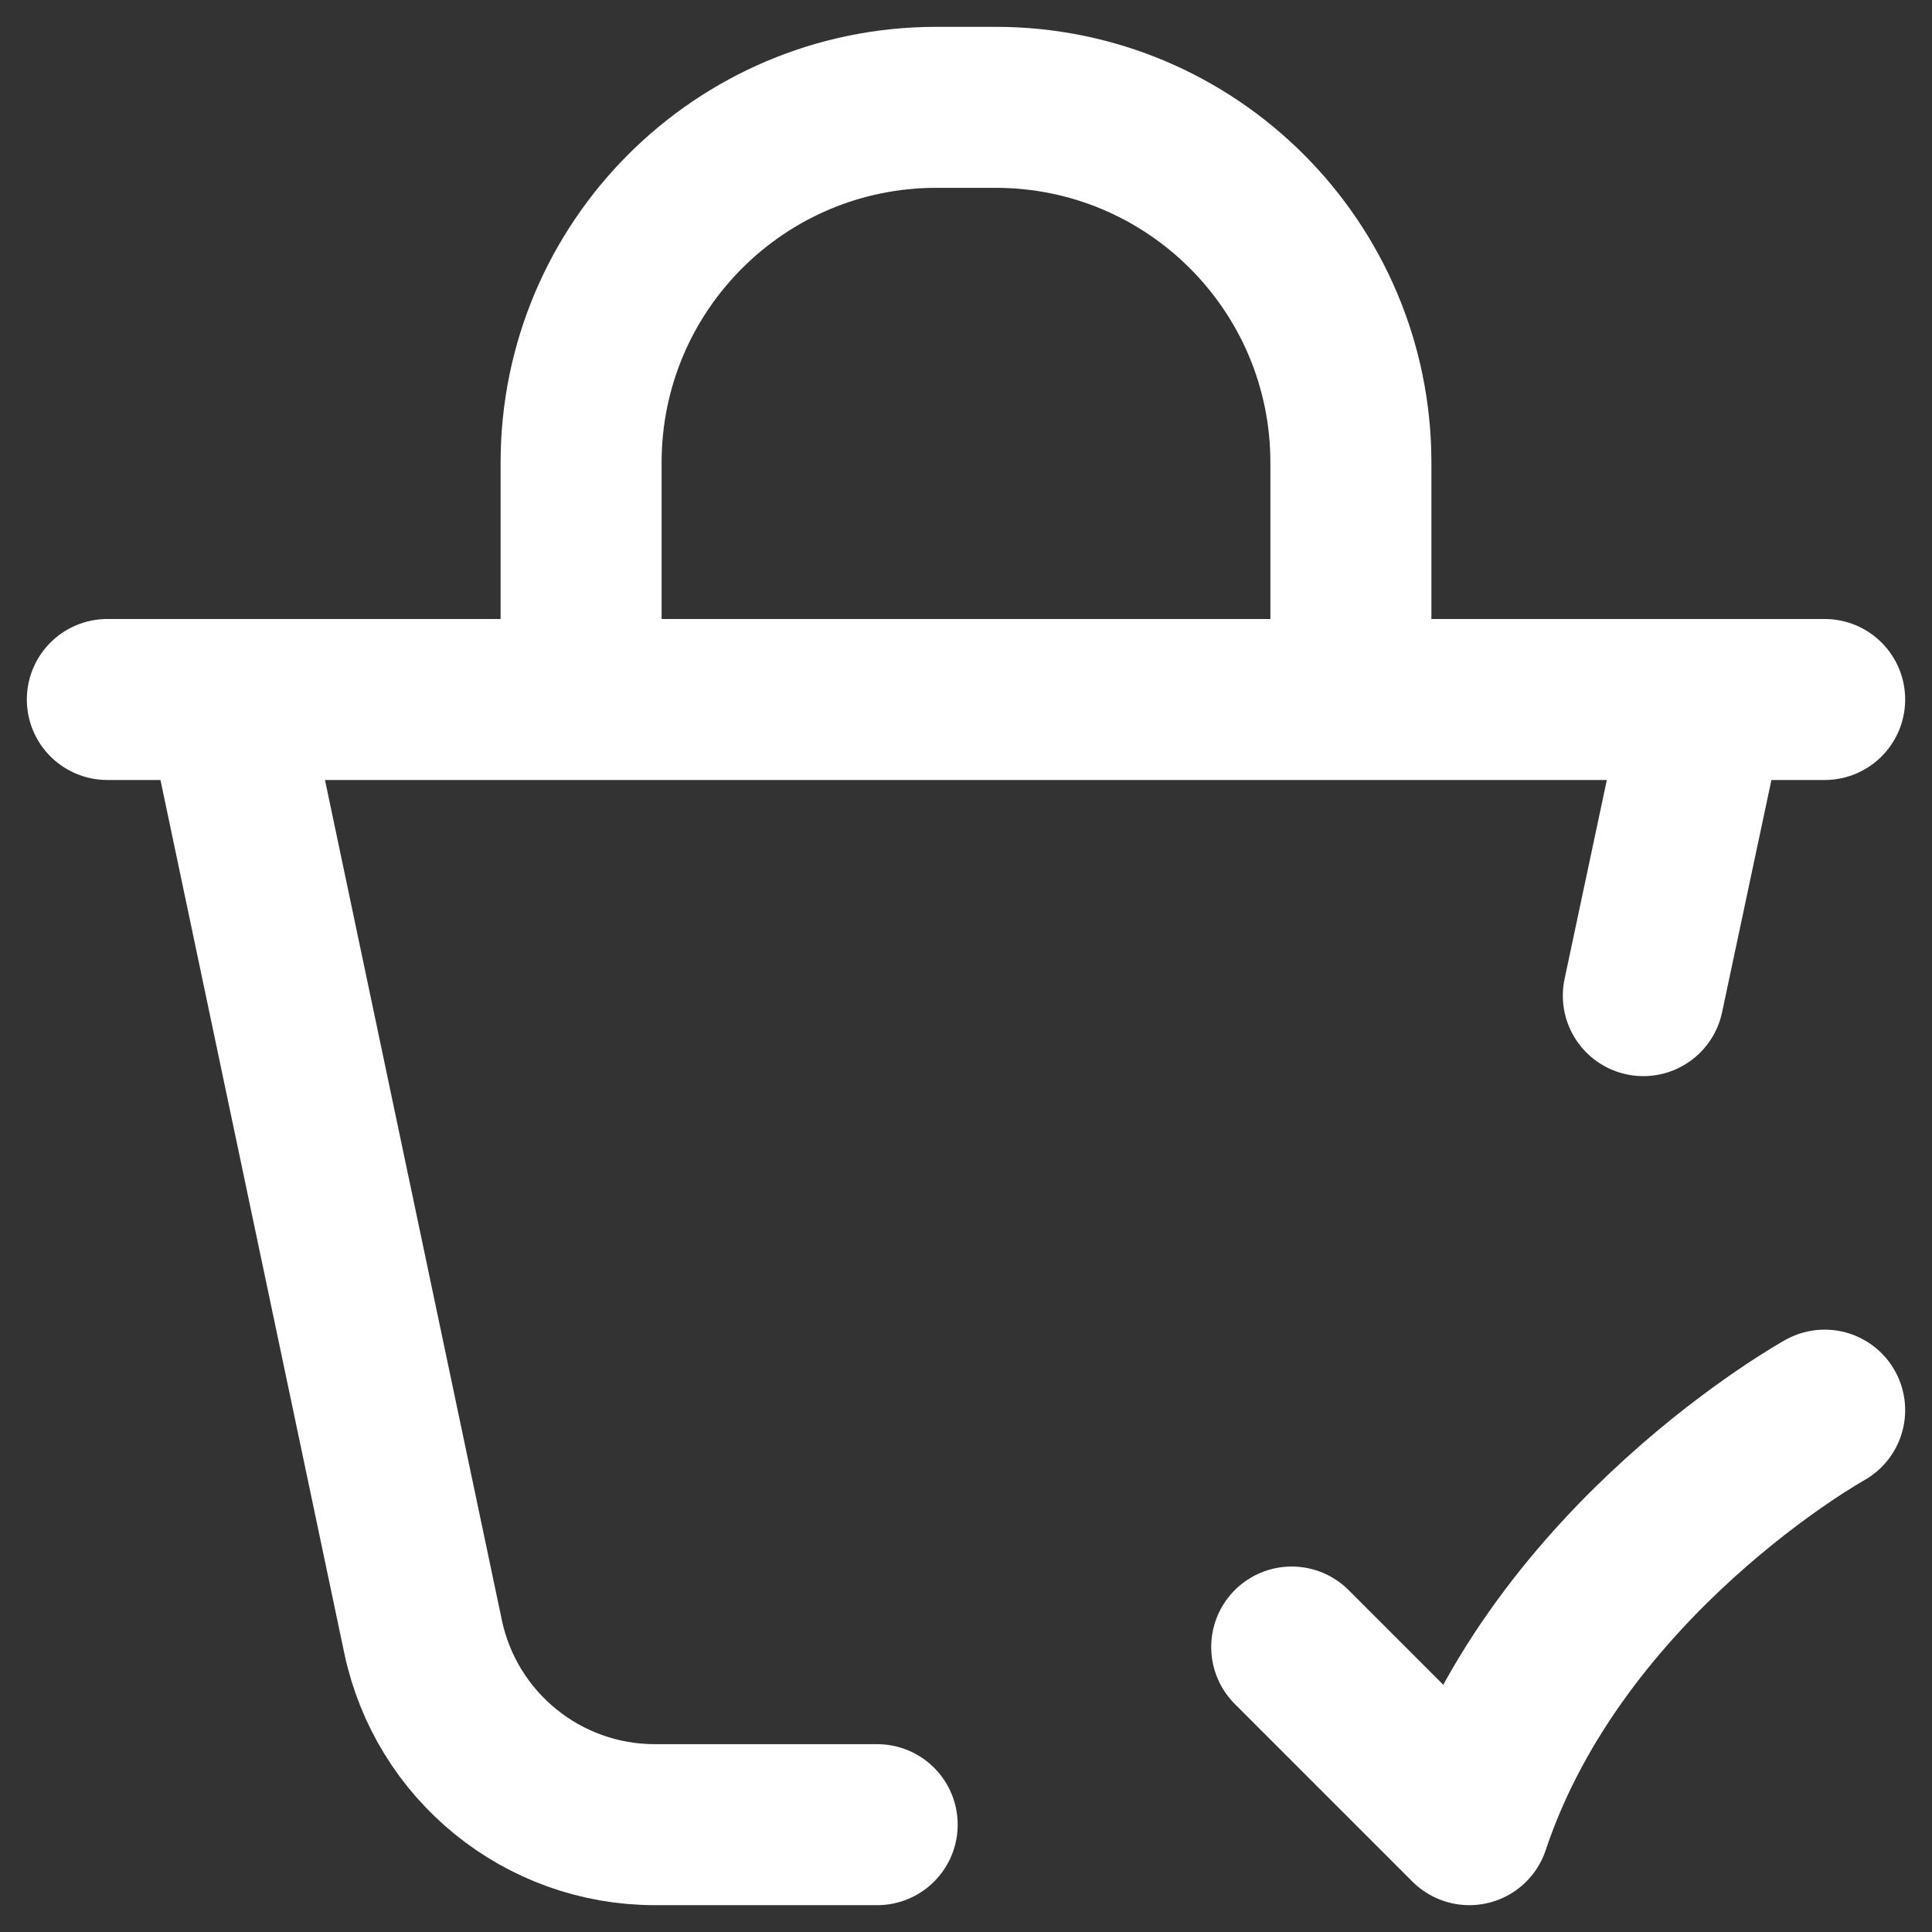 <svg width="36" height="36" viewBox="0 0 36 36" fill="none" xmlns="http://www.w3.org/2000/svg">
<rect x="0" y="0" width="36" height="36" fill="#333333" stroke="none"/>
<path d="M31.793 13.034H4.207M31.793 13.034H34M31.793 13.034L30.621 18.552M4.207 13.034L7.883 30.495C8.313 32.538 10.115 34 12.202 34H16.345M4.207 13.034H2M10.828 13.034V8.621C10.828 4.964 13.792 2 17.448 2H18.552C22.208 2 25.172 4.964 25.172 8.621V13.034M24.069 30.69L27.379 34C29.035 29.035 34 26.276 34 26.276" stroke="white" stroke-width="3" stroke-linecap="round" stroke-linejoin="round"/>
</svg>
